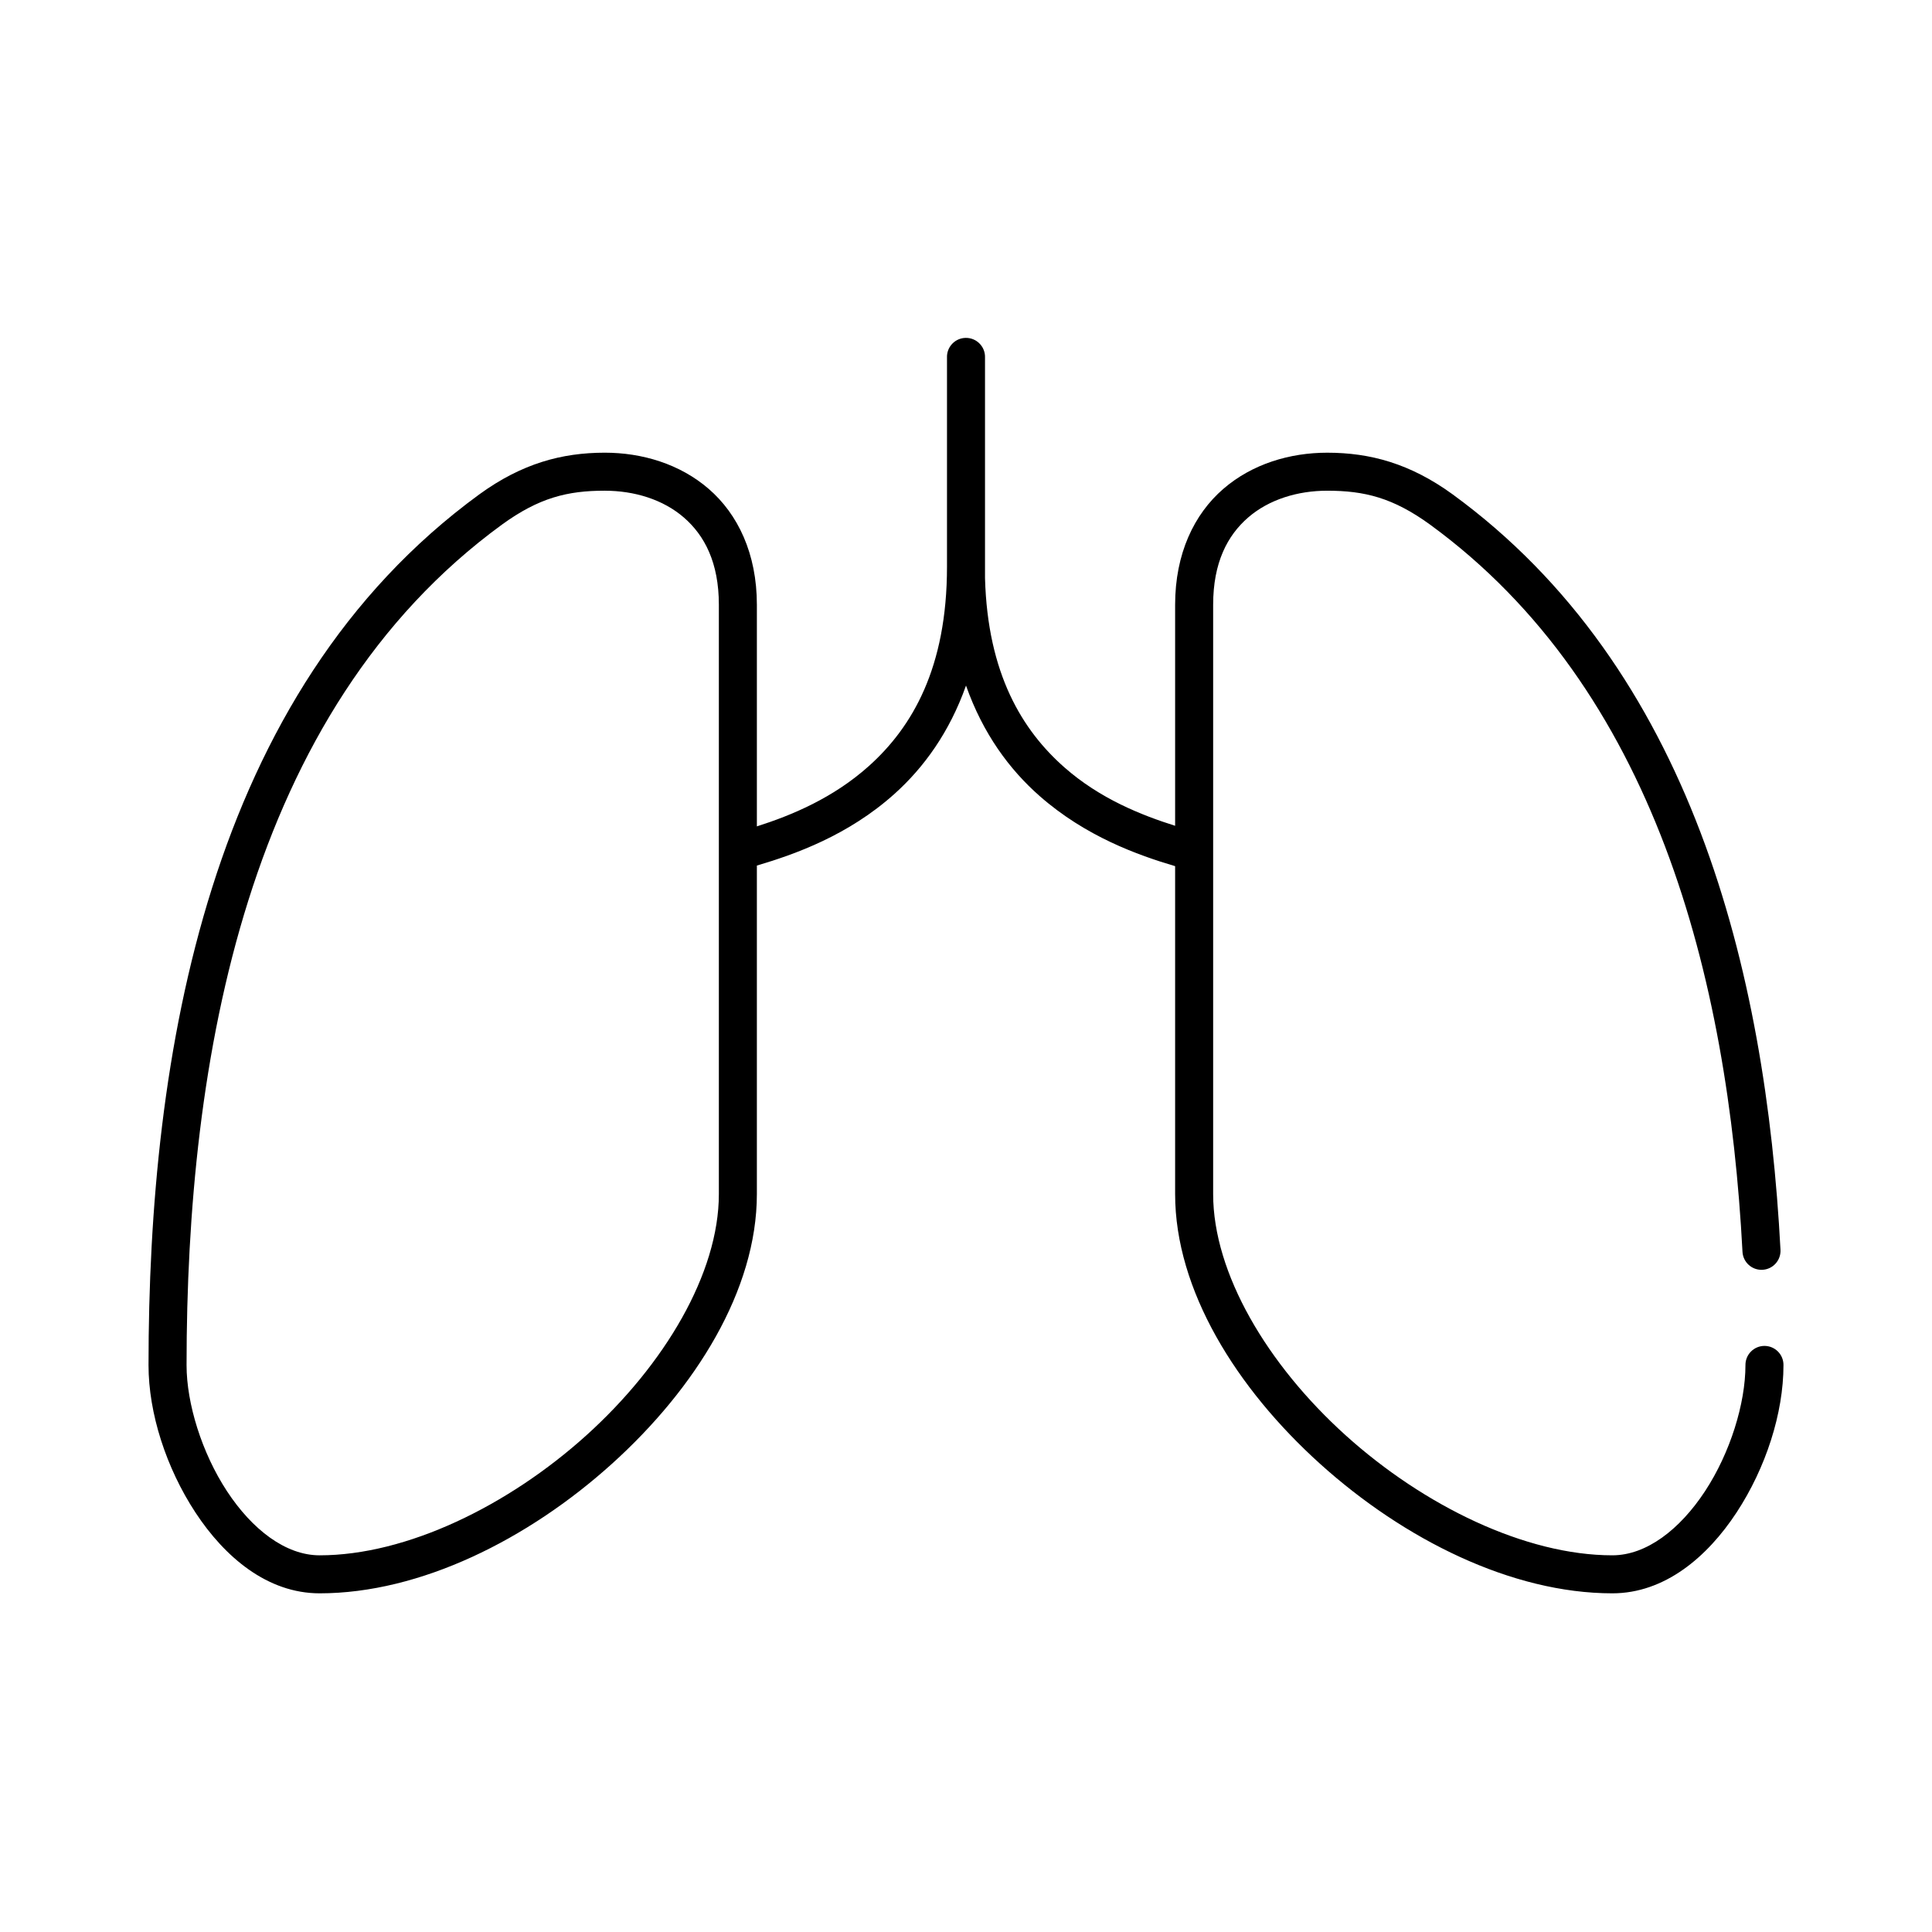 <?xml version="1.0" encoding="UTF-8"?>
<!-- Uploaded to: SVG Repo, www.svgrepo.com, Generator: SVG Repo Mixer Tools -->
<svg fill="#000000" width="800px" height="800px" version="1.1" viewBox="144 144 512 512" xmlns="http://www.w3.org/2000/svg">
 <path d="m399.37 233.58c-2.594 0.328-4.508 2.582-4.406 5.199v55.418c0 26.809-9.23 42.492-20.625 52.742-9.547 8.586-20.637 13.152-29.758 16.059v-58.727c0-13.555-5.039-24.023-12.75-30.699-7.715-6.676-17.746-9.605-27.555-9.605-11.391 0-21.996 2.875-33.219 11.023-71.961 52.48-87.695 148.57-87.695 230.8 0 12.707 4.664 27.203 12.438 39.047 7.777 11.844 19.09 21.41 32.906 21.41 26.676 0 55.234-14.266 77.461-34.32 22.227-20.055 38.41-46.09 38.414-71.477v-87.066c10.055-2.977 24.219-7.977 36.527-19.051 7.738-6.957 14.531-16.309 18.895-28.652 4.496 12.754 11.527 22.258 19.52 29.281 12.211 10.73 26.016 15.656 35.898 18.578v86.91c0.004 25.387 16.188 51.422 38.414 71.477 22.23 20.055 50.785 34.32 77.461 34.32 13.816 0 25.133-9.566 32.906-21.41 7.773-11.844 12.438-26.34 12.438-39.047 0.02-1.348-0.504-2.648-1.449-3.606-0.949-0.961-2.242-1.504-3.59-1.504s-2.641 0.543-3.586 1.504c-0.949 0.957-1.469 2.258-1.453 3.606 0 10.141-4.035 23.223-10.703 33.379s-15.535 17.004-24.562 17.004c-22.996 0-49.918-13.062-70.691-31.805-20.77-18.738-35.105-42.961-35.109-63.918v-156.18c0-11.152 3.769-18.363 9.289-23.141 5.523-4.781 13.148-7.086 20.941-7.086 9.848 0 17.426 1.848 27.238 8.973 59.516 43.406 78.977 119.8 82.812 192.71 0.141 2.777 2.496 4.914 5.273 4.785 2.777-0.129 4.922-2.481 4.801-5.258-3.91-74.32-23.707-154.17-86.906-200.26-11.219-8.145-21.824-11.023-33.219-11.023-9.809 0-19.84 2.93-27.551 9.605-7.715 6.676-12.754 17.145-12.754 30.699v58.57c-8.965-2.832-19.875-7.16-29.285-15.43-11.211-9.852-20.406-24.832-21.098-50.223 0.016-0.211 0.016-0.422 0-0.633 0.016-0.785 0-1.555 0-2.359v-55.418c0.059-1.48-0.535-2.91-1.629-3.914-1.09-1-2.566-1.469-4.039-1.285zm-95.094 40.465c7.793 0 15.418 2.305 20.941 7.086 5.519 4.777 9.289 11.988 9.289 23.141v156.18c-0.004 20.957-14.34 45.18-35.109 63.918-20.77 18.742-47.691 31.805-70.691 31.805-9.027 0-17.895-6.848-24.562-17.004-6.664-10.156-10.703-23.238-10.703-33.379 0-80.93 15.832-173.36 83.602-222.78 9.812-7.125 17.387-8.973 27.234-8.973z"/>
</svg>
